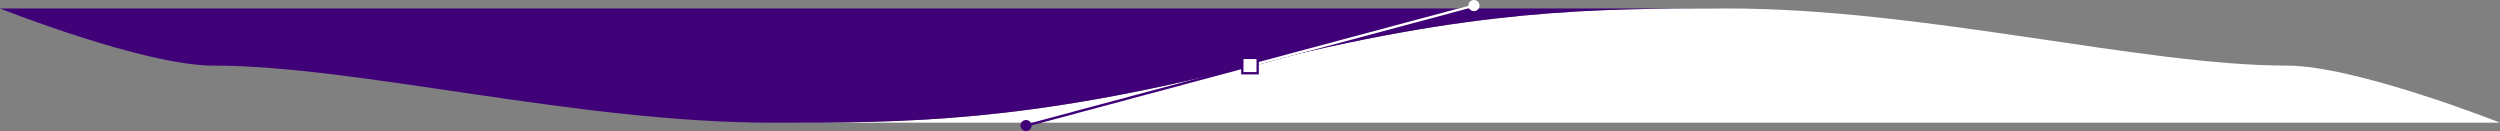 <svg xmlns="http://www.w3.org/2000/svg" viewBox="0 0 1448.27 75.98"><rect x="0" y="0" width="1448.27" height="75.98" fill="#808080" stroke="none"/><defs><style>.cls-1,.cls-5{fill:#fff;}.cls-2{fill:#3f0078;}.cls-3,.cls-4{fill:none;stroke-width:1.42px;}.cls-3,.cls-5{stroke:#3f0078;}.cls-3,.cls-4,.cls-5{stroke-miterlimit:10;}.cls-4{stroke:#fff;}.cls-5{stroke-width:1.35px;}</style></defs><title>Asset 10</title><g id="Layer_2" data-name="Layer 2"><g id="Layer_1-2" data-name="Layer 1"><path class="cls-1" d="M1324.75,38C1241,38,1114.47,4.91,1000.61,4.91c-77,0-146.23-.07-276.47,33.08C594.45,71,525.2,71.06,448.65,71.06h999.62S1364.84,38,1324.75,38Z"></path><path class="cls-2" d="M123.53,38c83.72,0,210.28,33.08,324.14,33.08,76.95,0,146.23.07,276.47-33.08C853.83,5,923.08,4.92,999.63,4.92H0S83.43,38,123.53,38Z"></path><line class="cls-3" x1="594.4" y1="72.75" x2="853.88" y2="3.23"></line><line class="cls-4" x1="724.14" y1="37.99" x2="853.88" y2="3.23"></line><circle class="cls-1" cx="853.88" cy="3.23" r="3.23"></circle><circle class="cls-2" cx="594.4" cy="72.75" r="3.23"></circle><rect class="cls-5" x="719.69" y="33.54" width="8.89" height="8.89"></rect></g></g></svg>